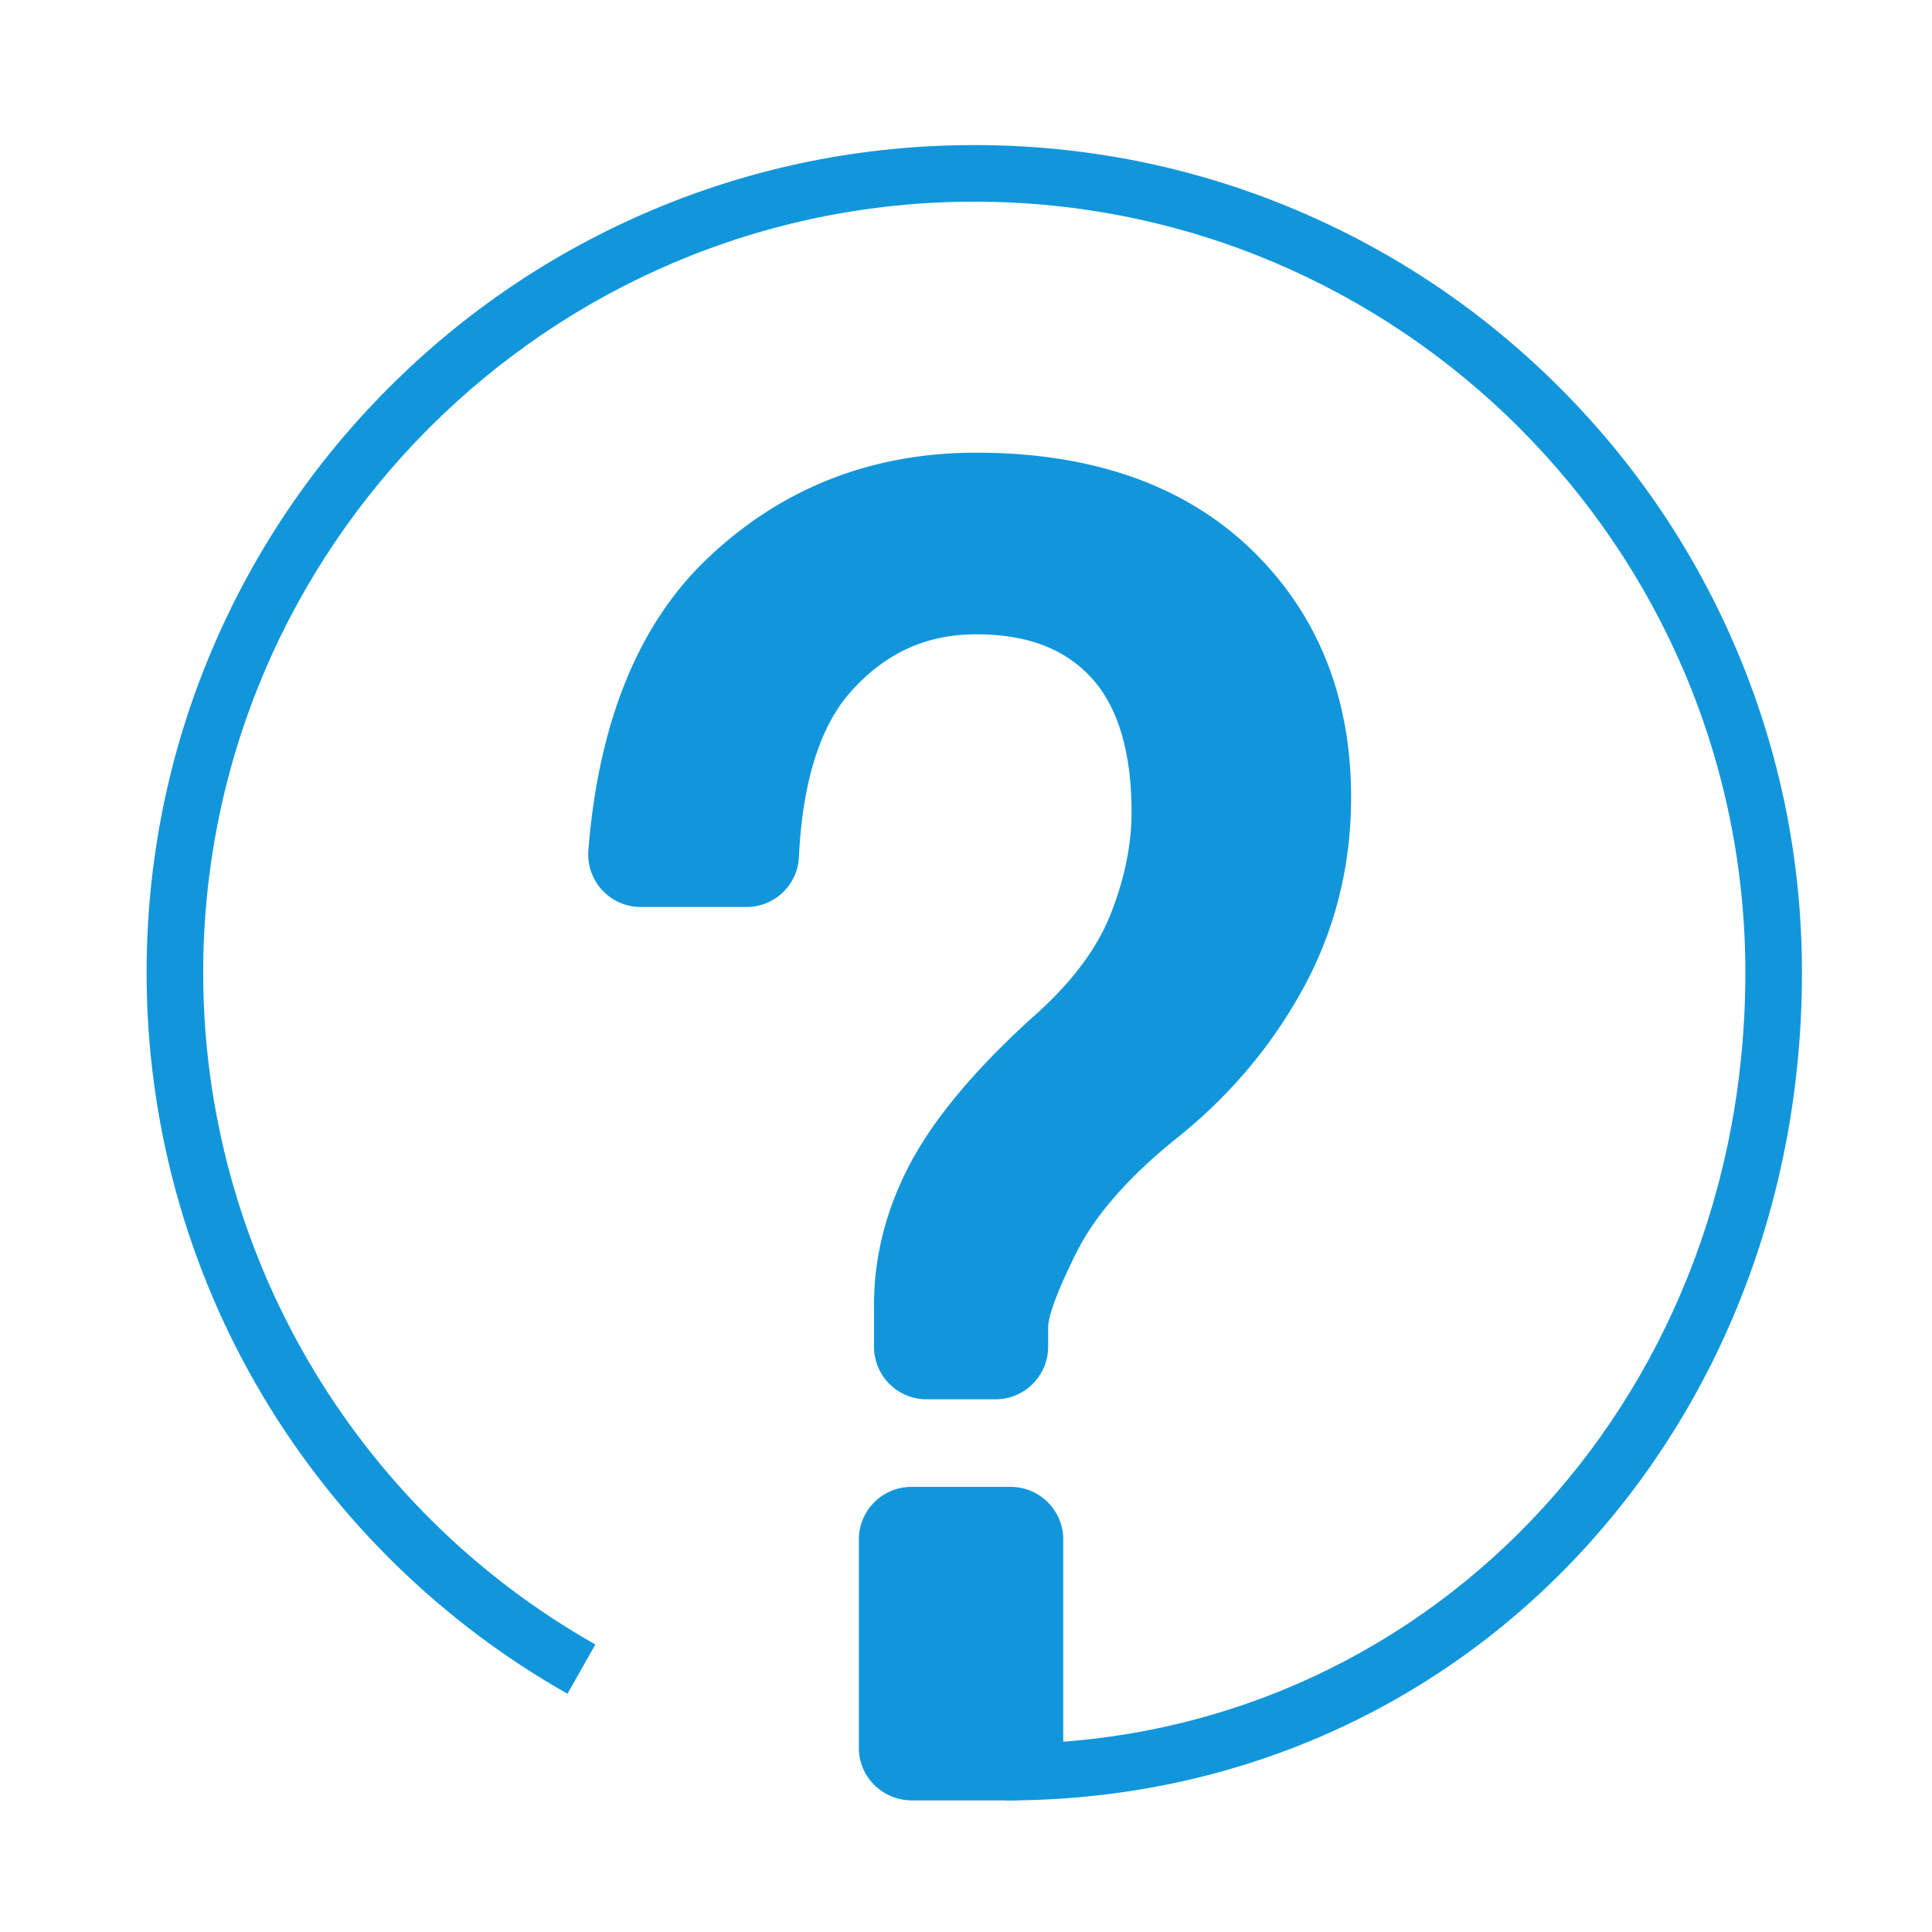 <?xml version="1.0" standalone="no"?><!DOCTYPE svg PUBLIC "-//W3C//DTD SVG 1.1//EN" "http://www.w3.org/Graphics/SVG/1.1/DTD/svg11.dtd"><svg t="1741423413514" class="icon" viewBox="0 0 1024 1024" version="1.1" xmlns="http://www.w3.org/2000/svg" p-id="3230" xmlns:xlink="http://www.w3.org/1999/xlink" width="200" height="200"><path d="M706.08 422.54c0 34.81-8.03 66.93-24.09 96.35-16.06 29.48-37.51 54.89-64.23 76.27-26.78 21.45-45.54 42.84-56.2 64.23-10.73 21.45-16.06 36.13-16.06 44.16v10.27c0 9.85-7.98 17.83-17.83 17.83h-36.59c-9.85 0-17.83-7.98-17.83-17.83v-22.31c0-24.09 6.02-47.48 18.07-70.25 12.04-22.71 32.74-47.48 62.22-74.27 21.39-18.69 36.13-38.14 44.16-58.21 8.03-20.07 12.04-39.46 12.04-58.21 0-34.75-8.03-60.84-24.09-78.28-16.06-17.38-38.83-26.09-68.25-26.09-29.48 0-54.19 11.42-74.27 34.12-17.78 20.16-27.68 51.35-29.71 93.51-0.46 9.47-8.32 16.89-17.81 16.89h-56.05c-10.43 0-18.61-8.91-17.78-19.31 5.2-65.21 24.91-114.34 59.12-147.29 37.45-36.13 82.92-54.2 136.49-54.2 58.84 0 105 16.06 138.5 48.17 33.45 32.12 50.19 73.65 50.19 124.45z m-170.03 521.7H483.4c-9.85 0-18.18-7.81-18.18-17.66V815.91c0-9.85 7.98-17.83 17.83-17.83h52.65c9.85 0 17.83 7.98 17.83 17.83v110.68c0.01 9.85-7.63 17.65-17.48 17.65z" fill="#1296db" p-id="3231"></path><path d="M536.05 954.25H483.4c-15.54 0-28.18-12.41-28.18-27.66V815.91c0-15.35 12.49-27.83 27.83-27.83h52.65c15.35 0 27.83 12.49 27.83 27.83v110.68c0.01 15.51-12.07 27.66-27.48 27.66z m-53-146.17c-4.32 0-7.83 3.51-7.83 7.83v110.68c0 4.15 3.75 7.66 8.18 7.66h52.65c4.27 0 7.49-3.29 7.49-7.66V815.91c0-4.32-3.51-7.83-7.83-7.83h-52.66z m44.62-66.42h-36.59c-15.35 0-27.83-12.49-27.83-27.83v-22.31c0-25.6 6.47-50.81 19.23-74.93 12.6-23.75 34.24-49.65 64.34-76.99l0.14-0.13c20.09-17.56 34.04-35.86 41.46-54.39 7.52-18.79 11.33-37.13 11.33-54.5 0-32-7.21-56.06-21.44-71.51-14.22-15.38-34.14-22.87-60.89-22.87-26.64 0-48.49 10.06-66.77 30.75-16.14 18.31-25.3 47.71-27.22 87.36-0.71 14.81-12.92 26.41-27.79 26.41h-56.05c-7.74 0-15.18-3.26-20.43-8.94-5.27-5.7-7.93-13.42-7.31-21.16 5.38-67.44 26.29-119.16 62.15-153.7 39.19-37.82 87.45-56.99 143.43-56.99 61.23 0 110.16 17.14 145.42 50.96 35.34 33.95 53.26 78.25 53.26 131.67 0 36.34-8.52 70.37-25.31 101.14-16.57 30.41-39.03 57.09-66.76 79.29-25.57 20.48-43.57 40.96-53.5 60.89-13.06 26.12-15.01 36.08-15.01 39.7v10.27c-0.02 15.32-12.51 27.81-27.86 27.81z m32.52-187.2c-28.35 25.76-48.55 49.81-60.04 71.48-11.21 21.2-16.9 43.26-16.9 65.57v22.31c0 4.32 3.51 7.83 7.83 7.83h36.59c4.32 0 7.83-3.51 7.83-7.83v-10.27c0-6.18 1.77-17.95 17.11-48.63 11.23-22.52 31.04-45.26 58.9-67.56 25.65-20.53 46.41-45.18 61.7-73.25 15.18-27.8 22.87-58.61 22.87-91.56 0-47.77-15.85-87.21-47.11-117.24-31.41-30.11-75.68-45.39-131.57-45.39-50.62 0-94.2 17.29-129.55 51.39-32.24 31.06-51.11 78.46-56.09 140.89-0.18 2.23 0.56 4.36 2.07 6a7.728 7.728 0 0 0 5.74 2.51h56.05c4.18 0 7.62-3.24 7.82-7.37 2.14-44.3 12.97-77.82 32.2-99.64 22-24.89 49.51-37.51 81.77-37.51 32.19 0 57.62 9.86 75.59 29.31 17.75 19.27 26.74 47.89 26.74 85.07 0 19.92-4.29 40.76-12.76 61.92-8.59 21.48-24.33 42.33-46.79 61.97z" fill="#1296db" p-id="3232"></path><path d="M533.39 954.27v-30c219.64 0 391.69-179.52 391.69-408.69 0-225.35-183.34-408.69-408.69-408.69S107.7 290.22 107.7 515.58c0 147.12 79.64 283.54 207.85 356.02l-14.76 26.12c-66.5-37.6-122.34-92.17-161.48-157.82C99 672.28 77.7 594.71 77.7 515.58c0-59.22 11.6-116.67 34.48-170.76 22.1-52.24 53.73-99.15 94.01-139.44 40.28-40.28 87.2-71.91 139.44-94.01 54.09-22.88 111.55-34.48 170.76-34.48 59.22 0 116.67 11.6 170.76 34.48 52.24 22.1 99.16 53.73 139.44 94.01 40.28 40.28 71.91 87.2 94.01 139.44 22.88 54.09 34.48 111.55 34.48 170.76 0 118.13-42.51 228.18-119.69 309.9-78.45 83.05-185.7 128.79-302 128.79z" fill="#1296db" p-id="3233"></path></svg>
